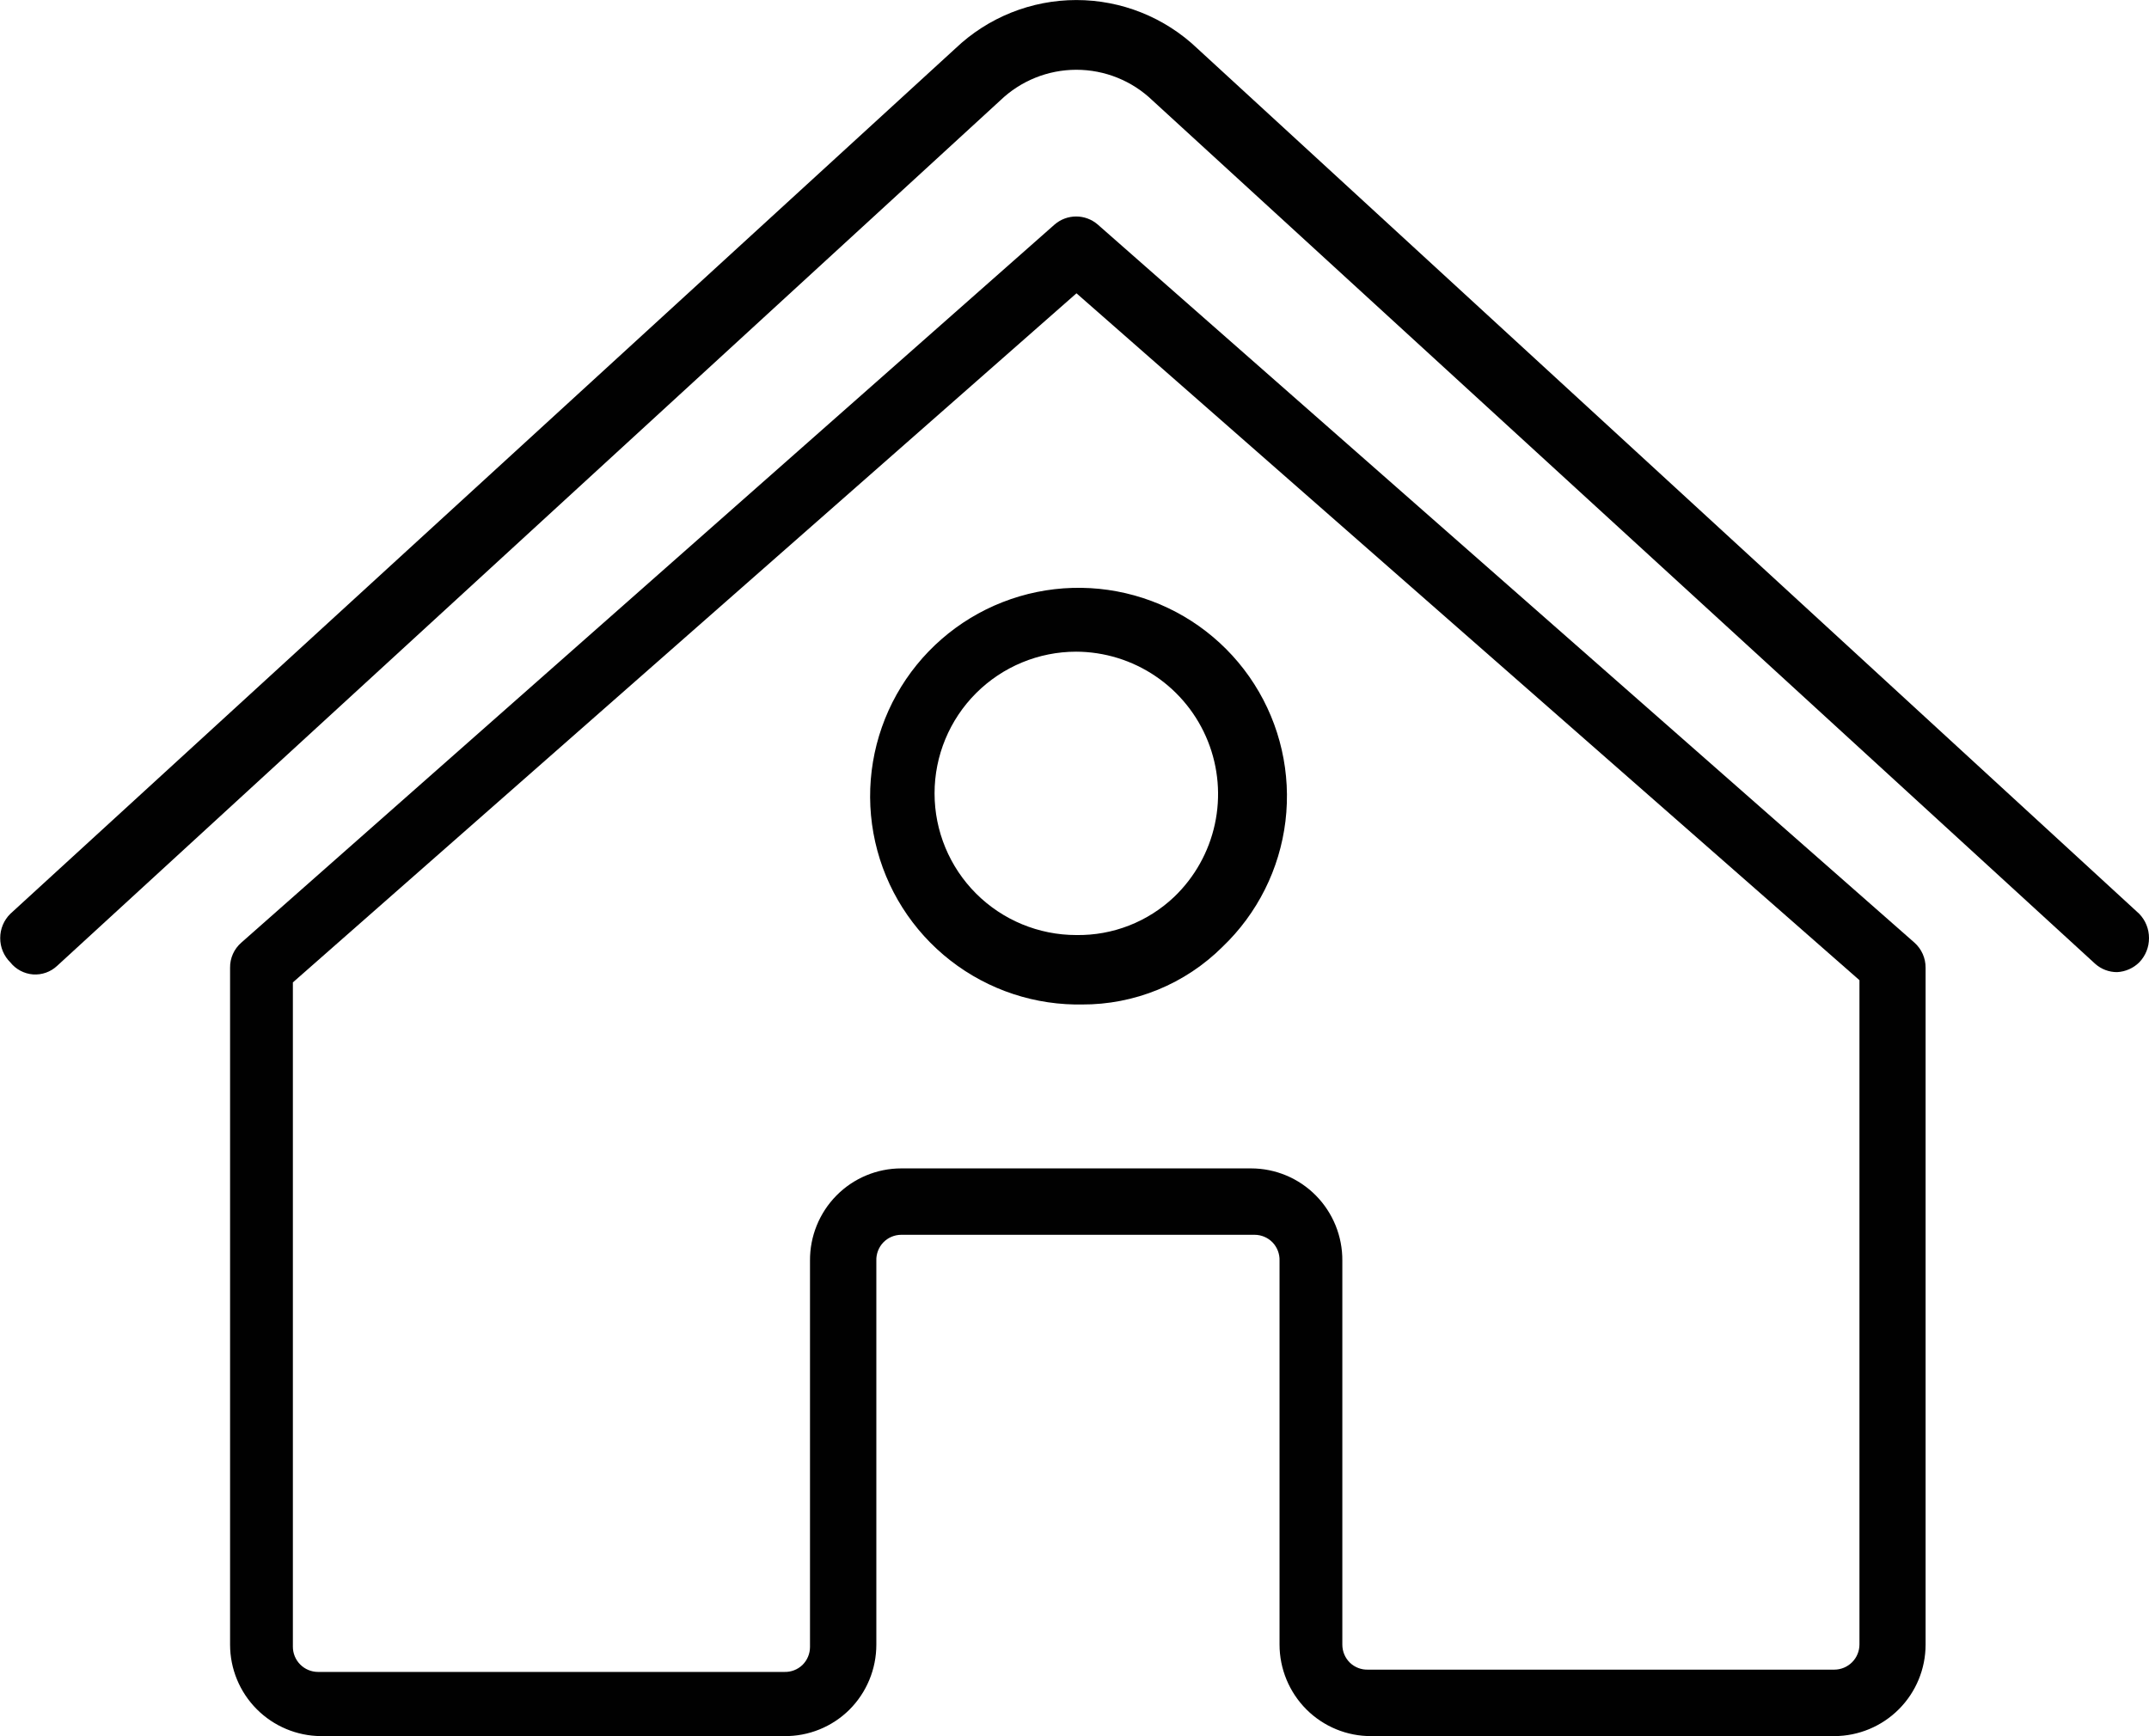<svg xmlns="http://www.w3.org/2000/svg" xmlns:xlink="http://www.w3.org/1999/xlink" width="30.935" height="25" viewBox="0 0 30.935 25"><defs><style>.a{fill:none;}.b{clip-path:url(#a);}.c{fill:#010101;}.d{clip-path:url(#b);}.e{clip-path:url(#c);}</style><clipPath id="a"><path class="a" d="M27.383-1H20.72a1.311,1.311,0,0,1-.935-.383,1.323,1.323,0,0,1-.388-.937V-7.845a.364.364,0,0,0-.1-.263.361.361,0,0,0-.259-.11H13.952a.361.361,0,0,0-.259.11.364.364,0,0,0-.1.263v5.528a1.323,1.323,0,0,1-.388.937A1.311,1.311,0,0,1,12.267-1H5.6A1.317,1.317,0,0,1,4.29-2.316v-9.746a.47.47,0,0,1,.162-.363L16.16-22.765a.474.474,0,0,1,.619,0L28.535-12.426a.479.479,0,0,1,.162.363v9.746A1.317,1.317,0,0,1,27.383-1ZM13.952-9.174h5.036a1.311,1.311,0,0,1,.932.39,1.323,1.323,0,0,1,.381.939v5.528a.364.364,0,0,0,.109.26.361.361,0,0,0,.262.1h6.711a.363.363,0,0,0,.362-.363v-9.564l-11.271-9.89L5.194-11.852v9.564a.363.363,0,0,0,.362.364h6.711a.361.361,0,0,0,.262-.1.364.364,0,0,0,.109-.26V-7.845a1.323,1.323,0,0,1,.381-.939A1.311,1.311,0,0,1,13.952-9.174Z" transform="translate(-4.29 22.88)"/></clipPath><clipPath id="b"><path class="a" d="M31.455-12a.47.47,0,0,1-.317-.12L17.569-24.55a1.58,1.58,0,0,0-2.193,0L1.8-12.09a.46.46,0,0,1-.347.123.465.465,0,0,1-.326-.173.489.489,0,0,1-.146-.35.489.489,0,0,1,.146-.35L14.732-25.3a2.523,2.523,0,0,1,3.481,0L31.772-12.84a.5.5,0,0,1,.141.35.5.5,0,0,1-.141.35A.491.491,0,0,1,31.455-12Z" transform="translate(-0.978 25.997)"/></clipPath><clipPath id="c"><path class="a" d="M17.17-11.09h-.1a3,3,0,0,1-2.9-2.467,3,3,0,0,1,1.859-3.326,3,3,0,0,1,3.623,1.18,3,3,0,0,1-.457,3.783A2.85,2.85,0,0,1,17.17-11.09Zm-.08-5.08a2.04,2.04,0,0,0-2.04,2.04,2.04,2.04,0,0,0,2.04,2.04,2,2,0,0,0,1.41-.55,2.05,2.05,0,0,0,.485-2.24,2.05,2.05,0,0,0-1.9-1.29Z" transform="translate(-14.118 17.09)"/></clipPath></defs><g transform="translate(-0.978 25.997)"><g class="b" transform="translate(4.29 -22.88)"><path class="c" d="M-.71-27.88H33.216V3.568H-.71Z" transform="translate(-4.049 23.098)"/></g><g class="d" transform="translate(0.978 -25.997)"><path class="c" d="M-4.022-31H36.531v24.03H-4.022Z" transform="translate(-0.787 25.997)"/></g><g class="e" transform="translate(13.499 -17.534)"><path class="c" d="M9.118-22.09h16v16h-16Z" transform="translate(-14.118 17.09)"/></g></g></svg>